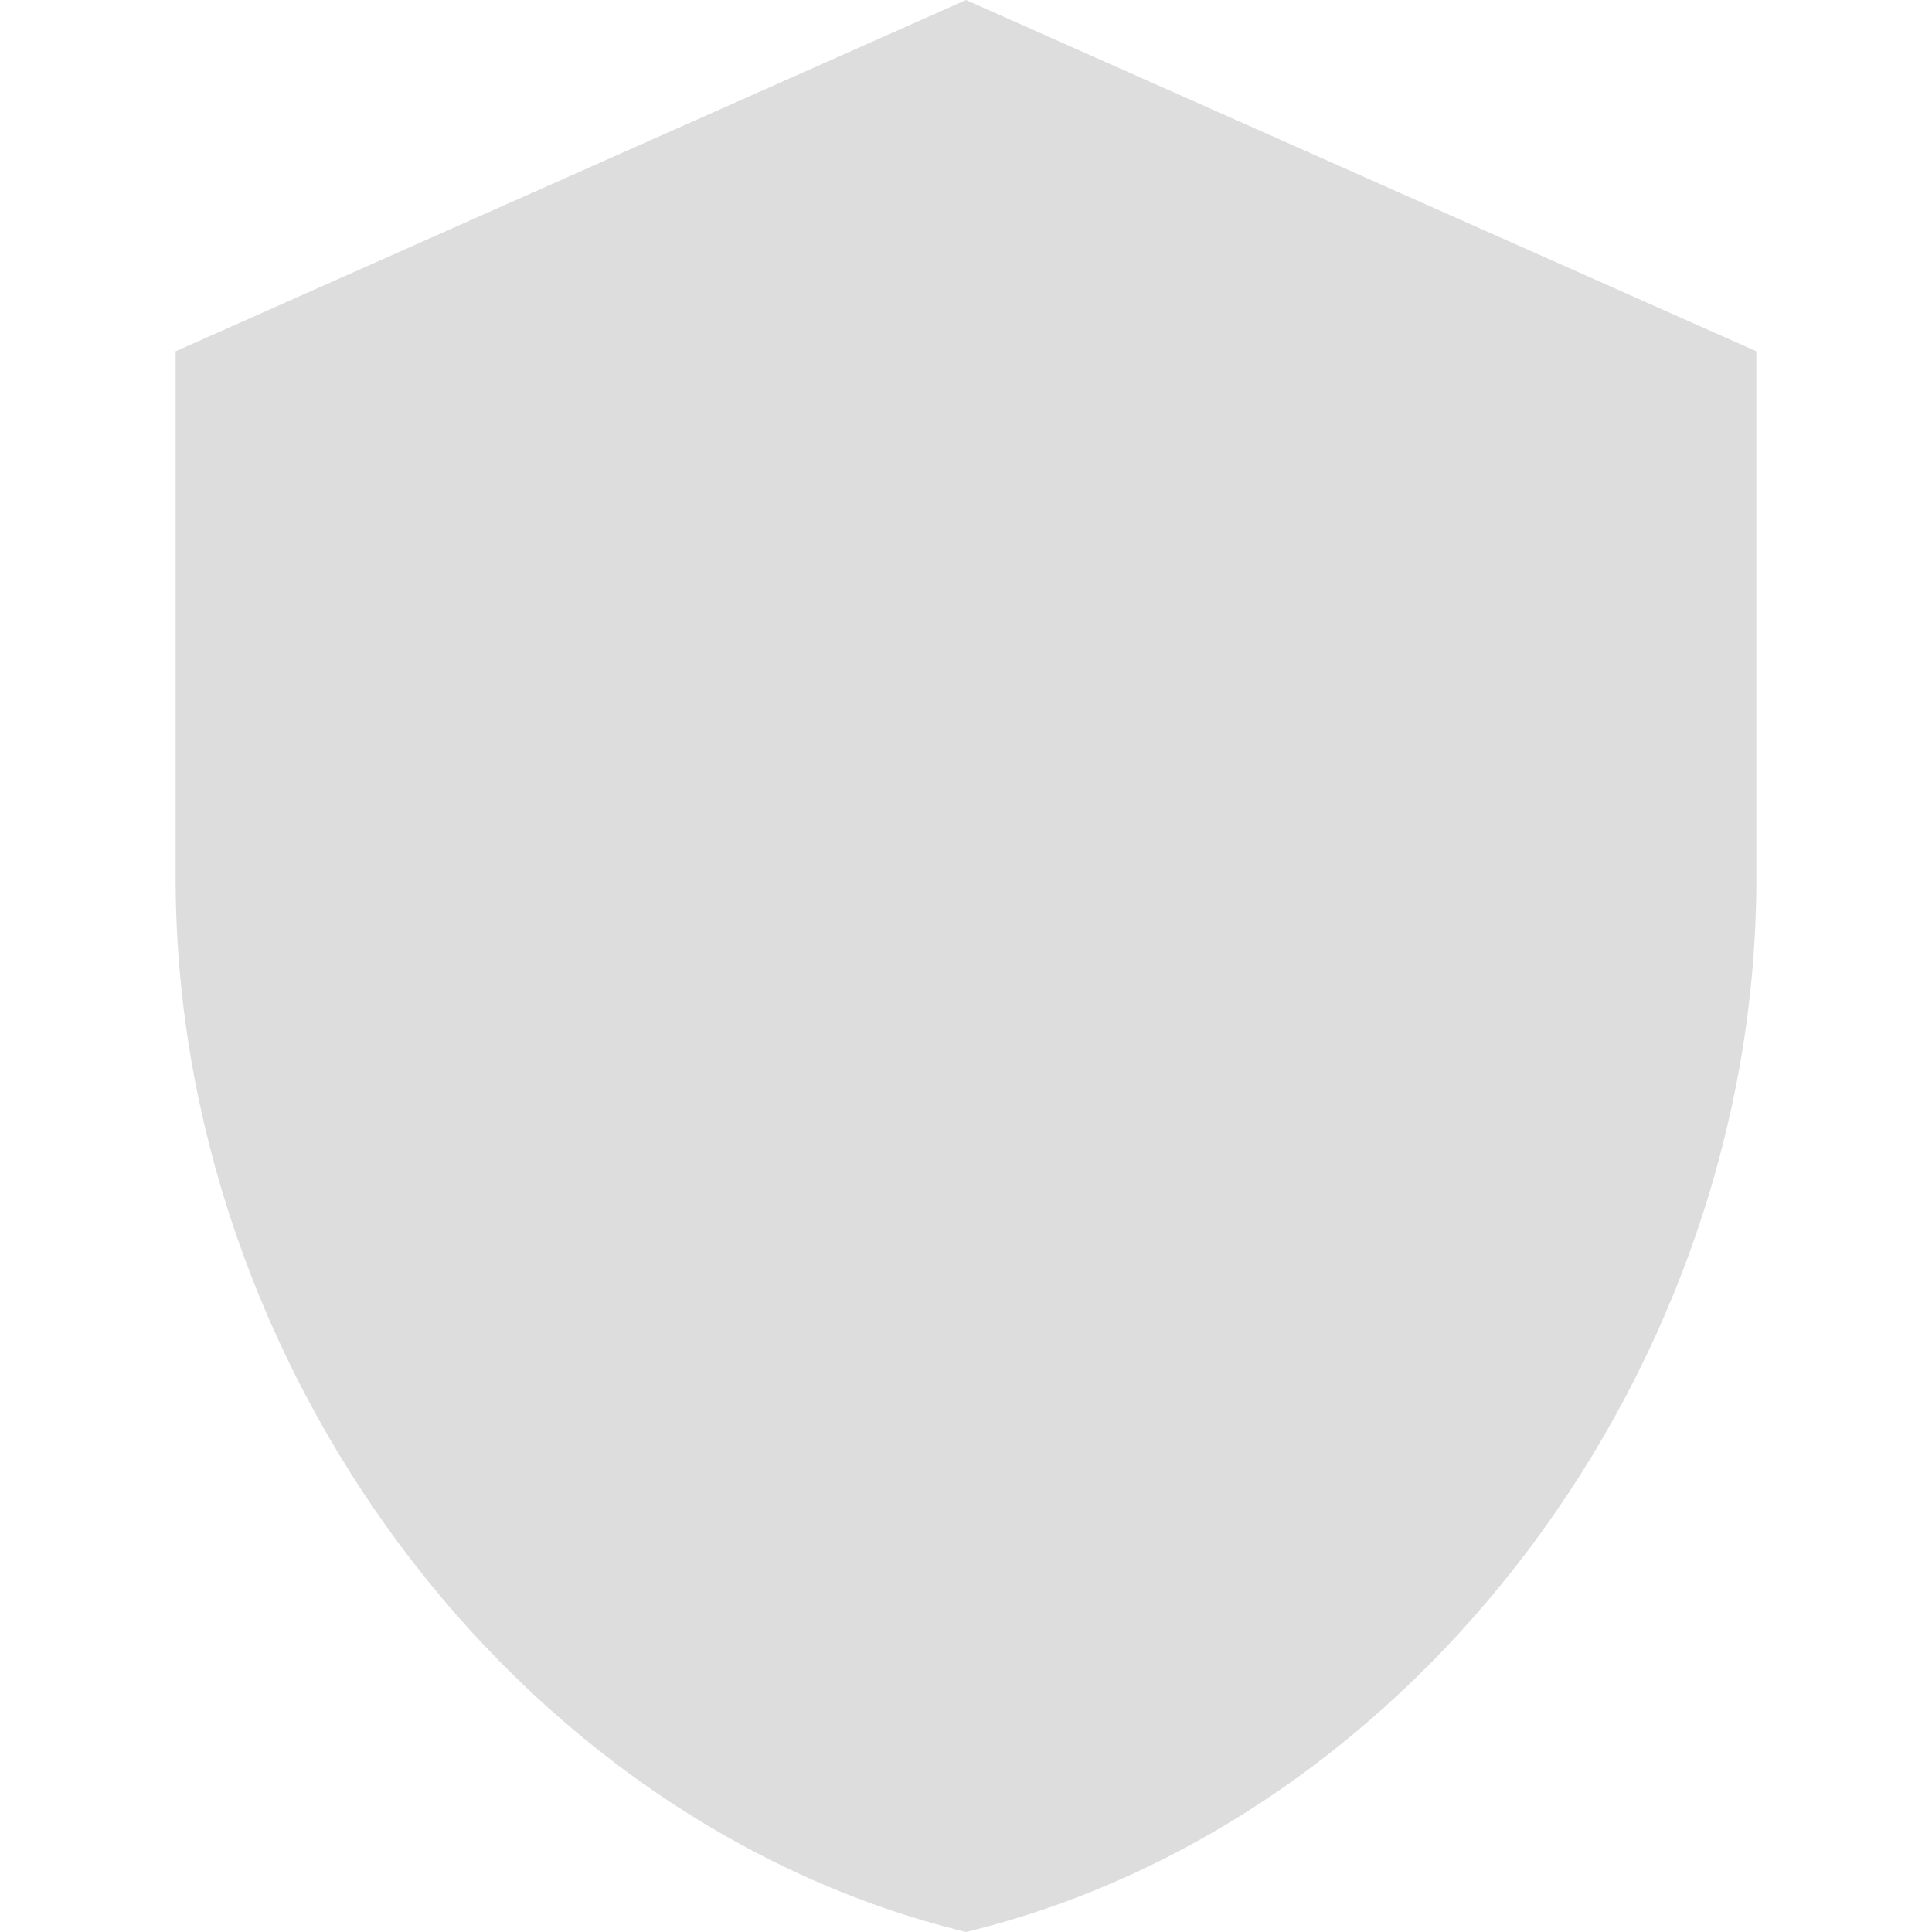 <?xml version="1.0" encoding="utf-8"?>
<!-- Generator: Adobe Illustrator 26.0.1, SVG Export Plug-In . SVG Version: 6.00 Build 0)  -->
<svg version="1.1" id="Ebene_1" xmlns="http://www.w3.org/2000/svg" xmlns:xlink="http://www.w3.org/1999/xlink" x="0px" y="0px"
	 viewBox="0 0 44 44" style="enable-background:new 0 0 44 44;" xml:space="preserve">
<style type="text/css">
	.st0{display:none;}
	.st1{display:inline;}
	.st2{fill:#DDDDDD;}
</style>
<g id="hg" class="st0">
	<rect class="st1" width="44" height="44"/>
</g>
<path class="st2" d="M22,0L4,8v12c0,11.1,7.7,21.5,18,24c10.3-2.5,18-12.9,18-24V8L22,0z"/>
</svg>
